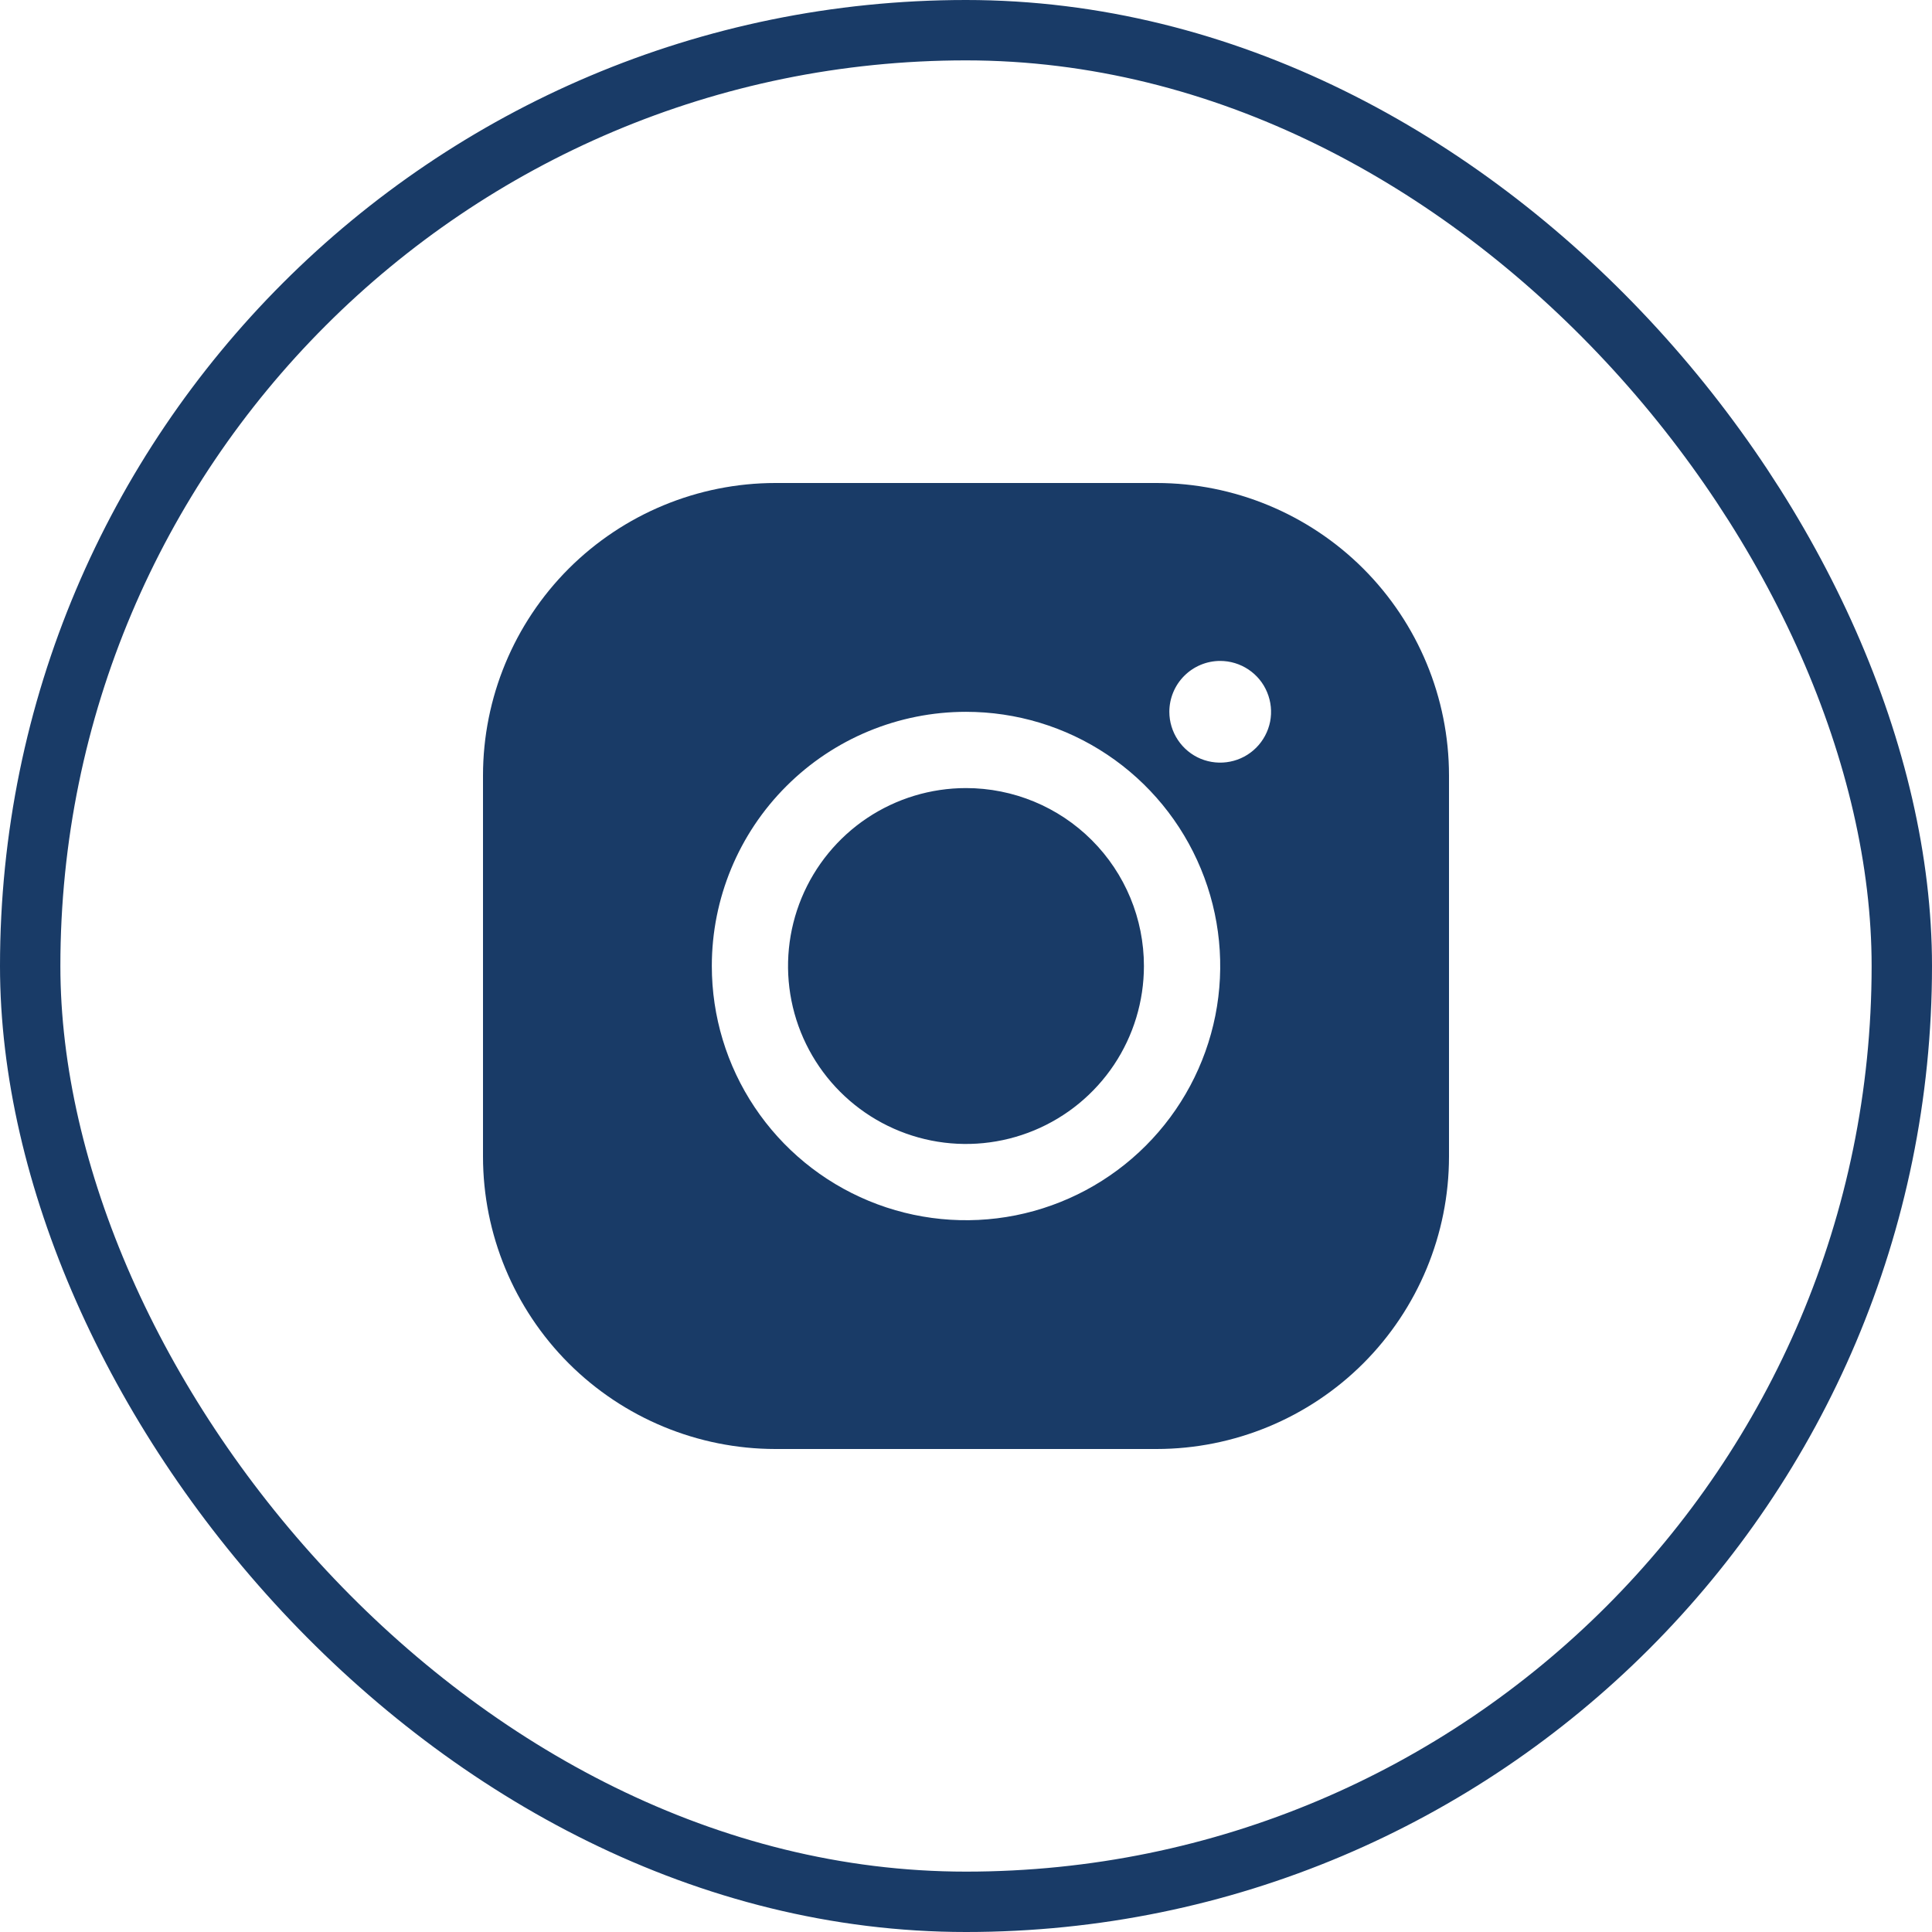 <svg width="32" height="32" viewBox="0 0 32 32" fill="none" xmlns="http://www.w3.org/2000/svg">
<rect x="0.5" y="0.5" width="31" height="31" rx="15.5" stroke="#193B67"/>
<path d="M12.842 8C11.558 8.001 10.327 8.512 9.419 9.419C8.512 10.327 8.001 11.558 8 12.842V19.158C8.001 20.442 8.512 21.673 9.419 22.581C10.327 23.488 11.558 23.999 12.842 24H19.158C20.442 23.999 21.673 23.488 22.581 22.581C23.488 21.673 23.999 20.442 24 19.158V12.842C23.999 11.558 23.488 10.327 22.581 9.419C21.673 8.512 20.442 8.001 19.158 8H12.842ZM20.21 10.947C20.377 10.947 20.54 10.997 20.678 11.089C20.817 11.182 20.925 11.313 20.988 11.467C21.052 11.621 21.069 11.79 21.037 11.954C21.004 12.117 20.924 12.267 20.806 12.385C20.688 12.503 20.538 12.583 20.375 12.615C20.212 12.648 20.042 12.631 19.888 12.568C19.734 12.504 19.603 12.396 19.51 12.257C19.418 12.119 19.368 11.956 19.368 11.79C19.368 11.566 19.457 11.352 19.615 11.194C19.773 11.036 19.987 10.947 20.21 10.947ZM16 11.79C16.833 11.79 17.647 12.036 18.339 12.499C19.032 12.962 19.571 13.619 19.89 14.389C20.209 15.158 20.292 16.005 20.13 16.821C19.967 17.638 19.566 18.388 18.977 18.977C18.388 19.566 17.638 19.967 16.821 20.13C16.005 20.292 15.158 20.209 14.389 19.89C13.619 19.571 12.962 19.032 12.499 18.339C12.036 17.647 11.79 16.833 11.79 16C11.79 14.883 12.233 13.812 13.023 13.023C13.812 12.233 14.883 11.79 16 11.79ZM16 13.053C15.417 13.053 14.847 13.226 14.363 13.549C13.878 13.873 13.5 14.334 13.277 14.872C13.054 15.411 12.995 16.003 13.109 16.575C13.223 17.147 13.504 17.672 13.916 18.084C14.328 18.496 14.853 18.777 15.425 18.891C15.997 19.005 16.589 18.946 17.128 18.723C17.666 18.5 18.127 18.122 18.451 17.637C18.774 17.153 18.947 16.583 18.947 16C18.947 15.218 18.637 14.469 18.084 13.916C17.531 13.363 16.782 13.053 16 13.053Z" fill="#193B67"/>
</svg>
